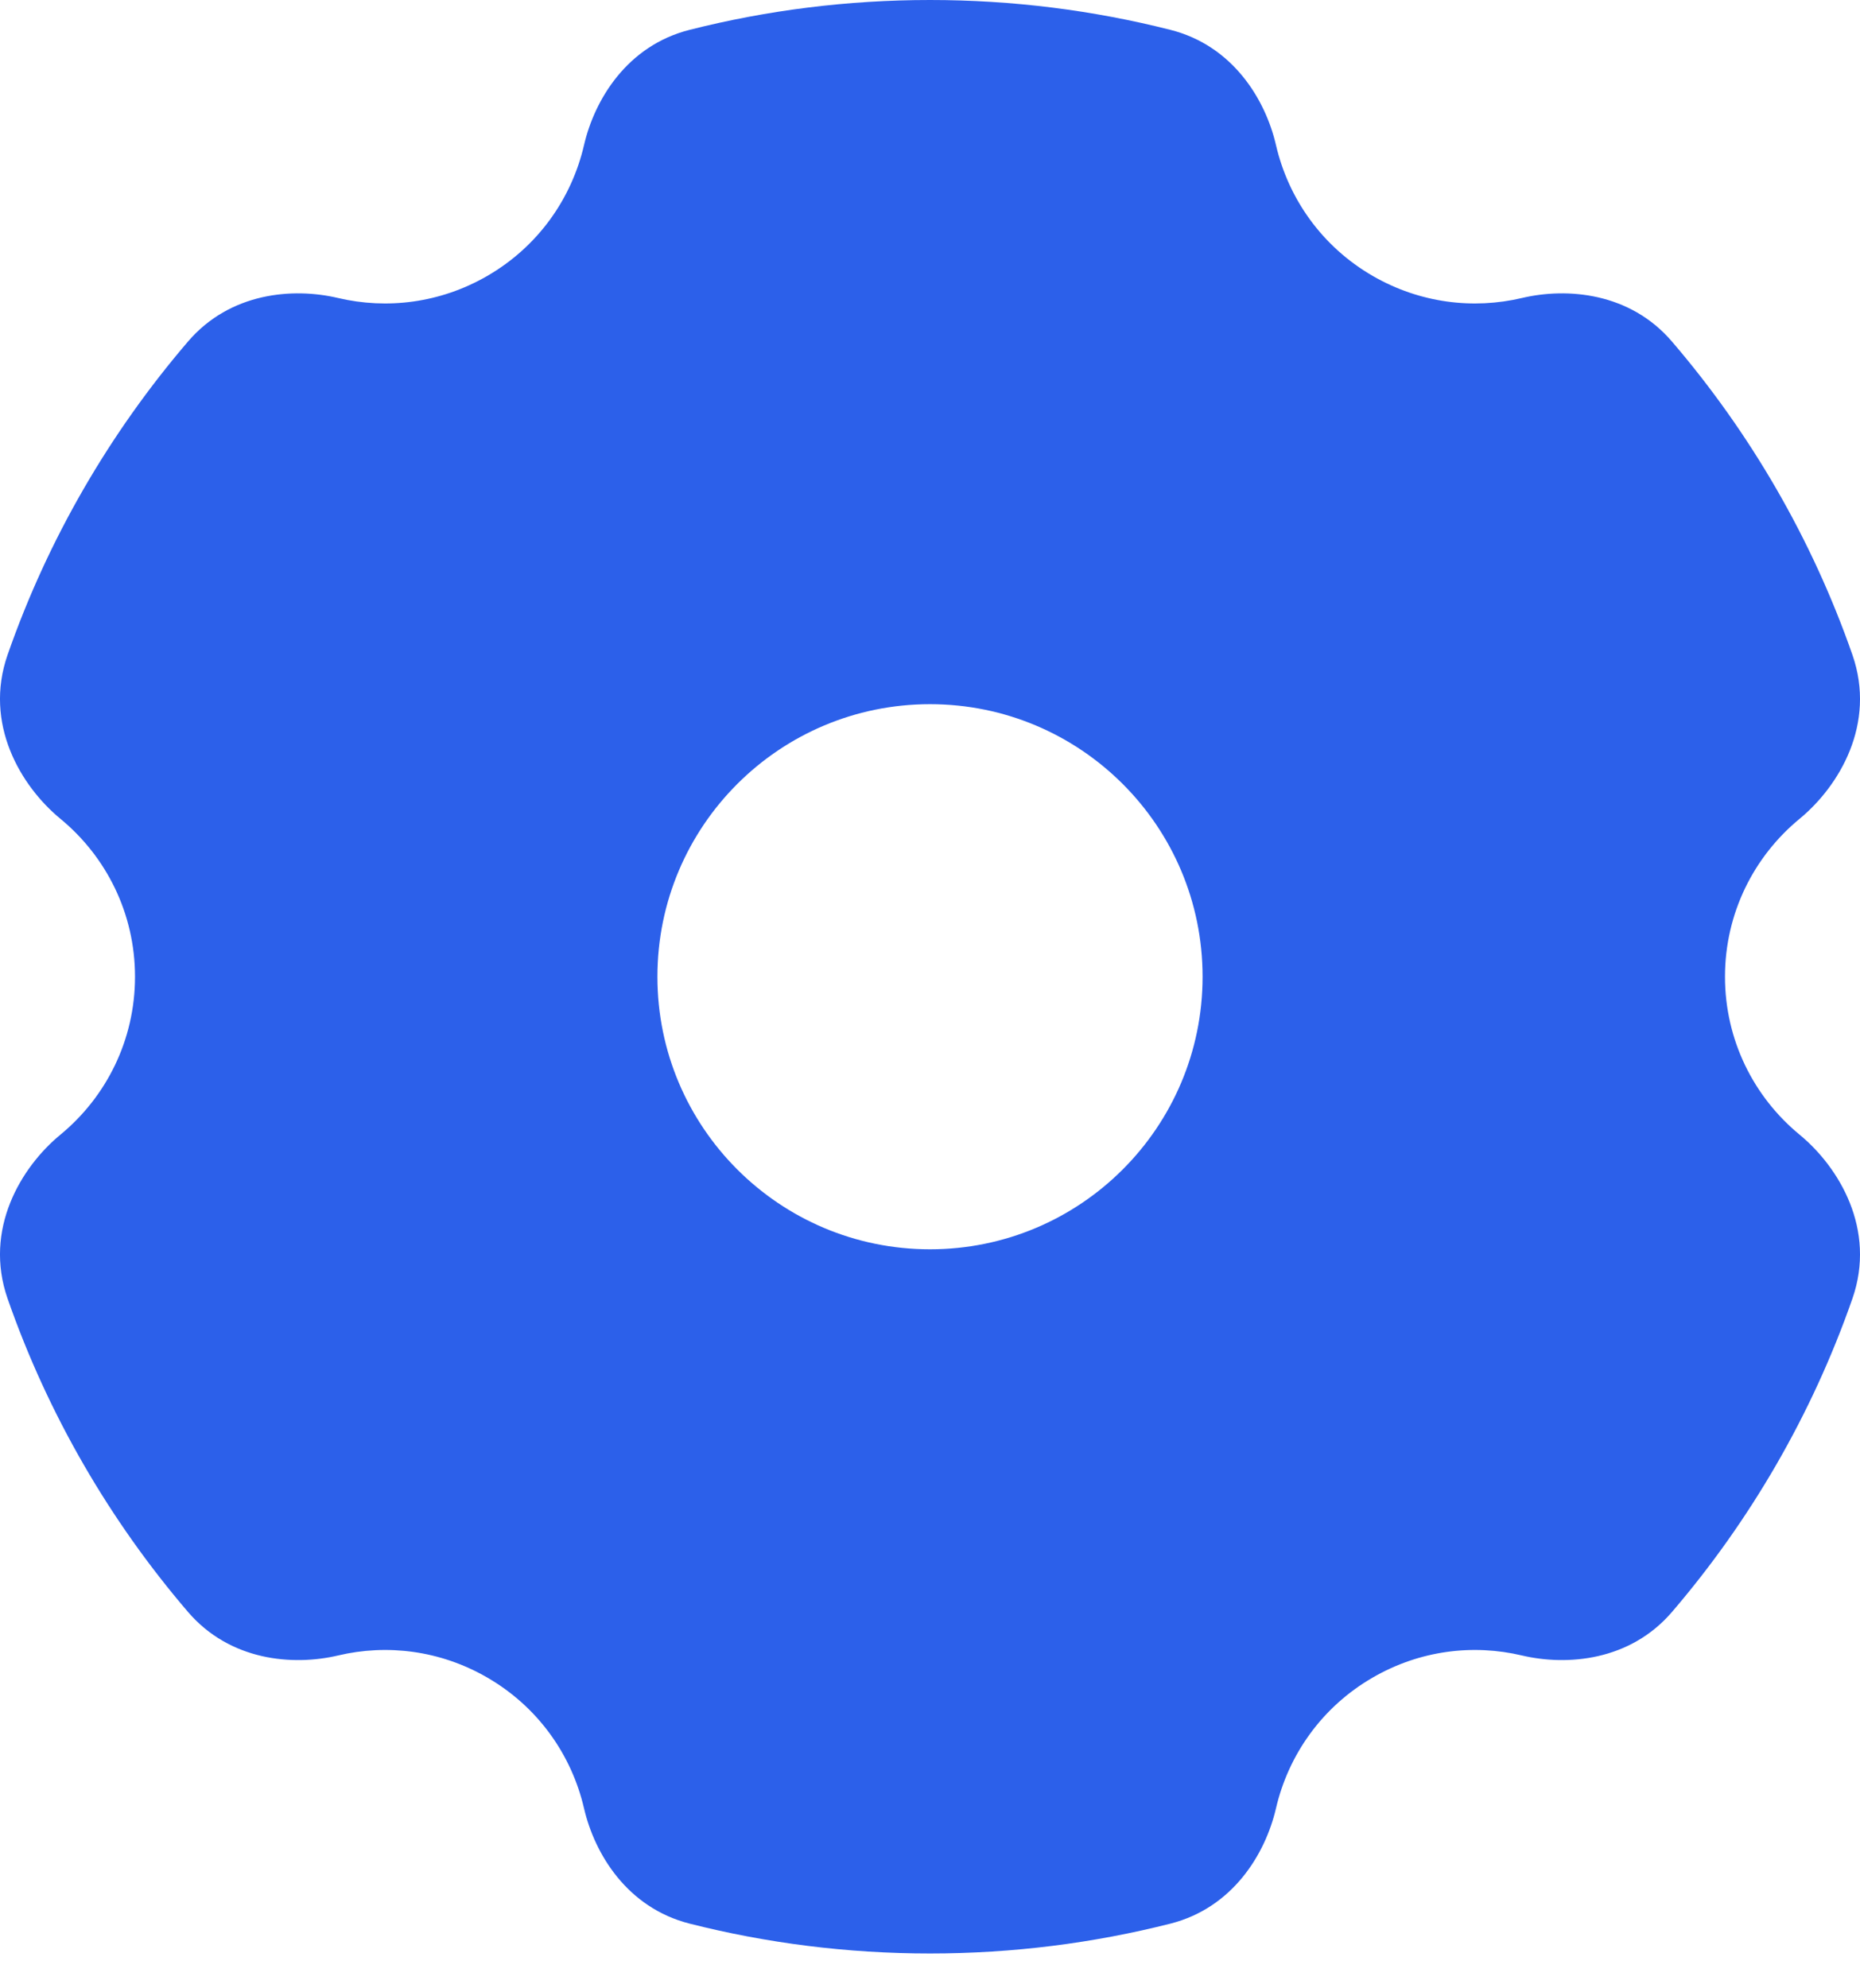 <svg width="29" height="31" viewBox="0 0 29 31" fill="none" xmlns="http://www.w3.org/2000/svg">
    <path fill-rule="evenodd" clip-rule="evenodd" d="M10.753 0.465C11.953 0.161 13.209 0 14.5 0C15.792 0 17.047 0.161 18.247 0.465C19.226 0.712 19.732 1.558 19.894 2.261C20.087 3.094 20.609 3.844 21.406 4.304C22.139 4.726 22.967 4.826 23.73 4.646C24.432 4.48 25.412 4.559 26.068 5.325C27.288 6.748 28.25 8.399 28.881 10.207C29.258 11.287 28.674 12.259 28.057 12.767C27.346 13.353 26.895 14.238 26.895 15.228C26.895 16.219 27.346 17.104 28.057 17.69C28.674 18.198 29.258 19.17 28.881 20.249C28.25 22.057 27.288 23.709 26.069 25.132C25.413 25.897 24.433 25.976 23.73 25.811C22.967 25.63 22.139 25.73 21.406 26.153C20.609 26.613 20.087 27.363 19.894 28.195C19.731 28.898 19.226 29.744 18.247 29.992C17.047 30.296 15.791 30.457 14.5 30.457C13.209 30.457 11.953 30.296 10.754 29.992C9.774 29.744 9.269 28.898 9.106 28.195C8.913 27.363 8.391 26.613 7.594 26.153C6.862 25.73 6.033 25.63 5.27 25.811C4.568 25.976 3.587 25.897 2.931 25.132C1.712 23.709 0.75 22.057 0.119 20.249C-0.258 19.17 0.326 18.198 0.943 17.69C1.654 17.104 2.105 16.219 2.105 15.228C2.105 14.238 1.654 13.353 0.943 12.767C0.326 12.259 -0.258 11.287 0.119 10.207C0.75 8.399 1.712 6.748 2.932 5.324C3.588 4.559 4.568 4.48 5.27 4.646C6.034 4.826 6.862 4.726 7.594 4.304C8.391 3.844 8.913 3.094 9.106 2.261C9.269 1.558 9.774 0.712 10.753 0.465ZM14.5 19.478C12.153 19.478 10.25 17.575 10.25 15.228C10.25 12.881 12.153 10.979 14.5 10.979C16.847 10.979 18.75 12.881 18.75 15.228C18.75 17.575 16.847 19.478 14.5 19.478Z" fill="#2C60EA"/>
</svg>